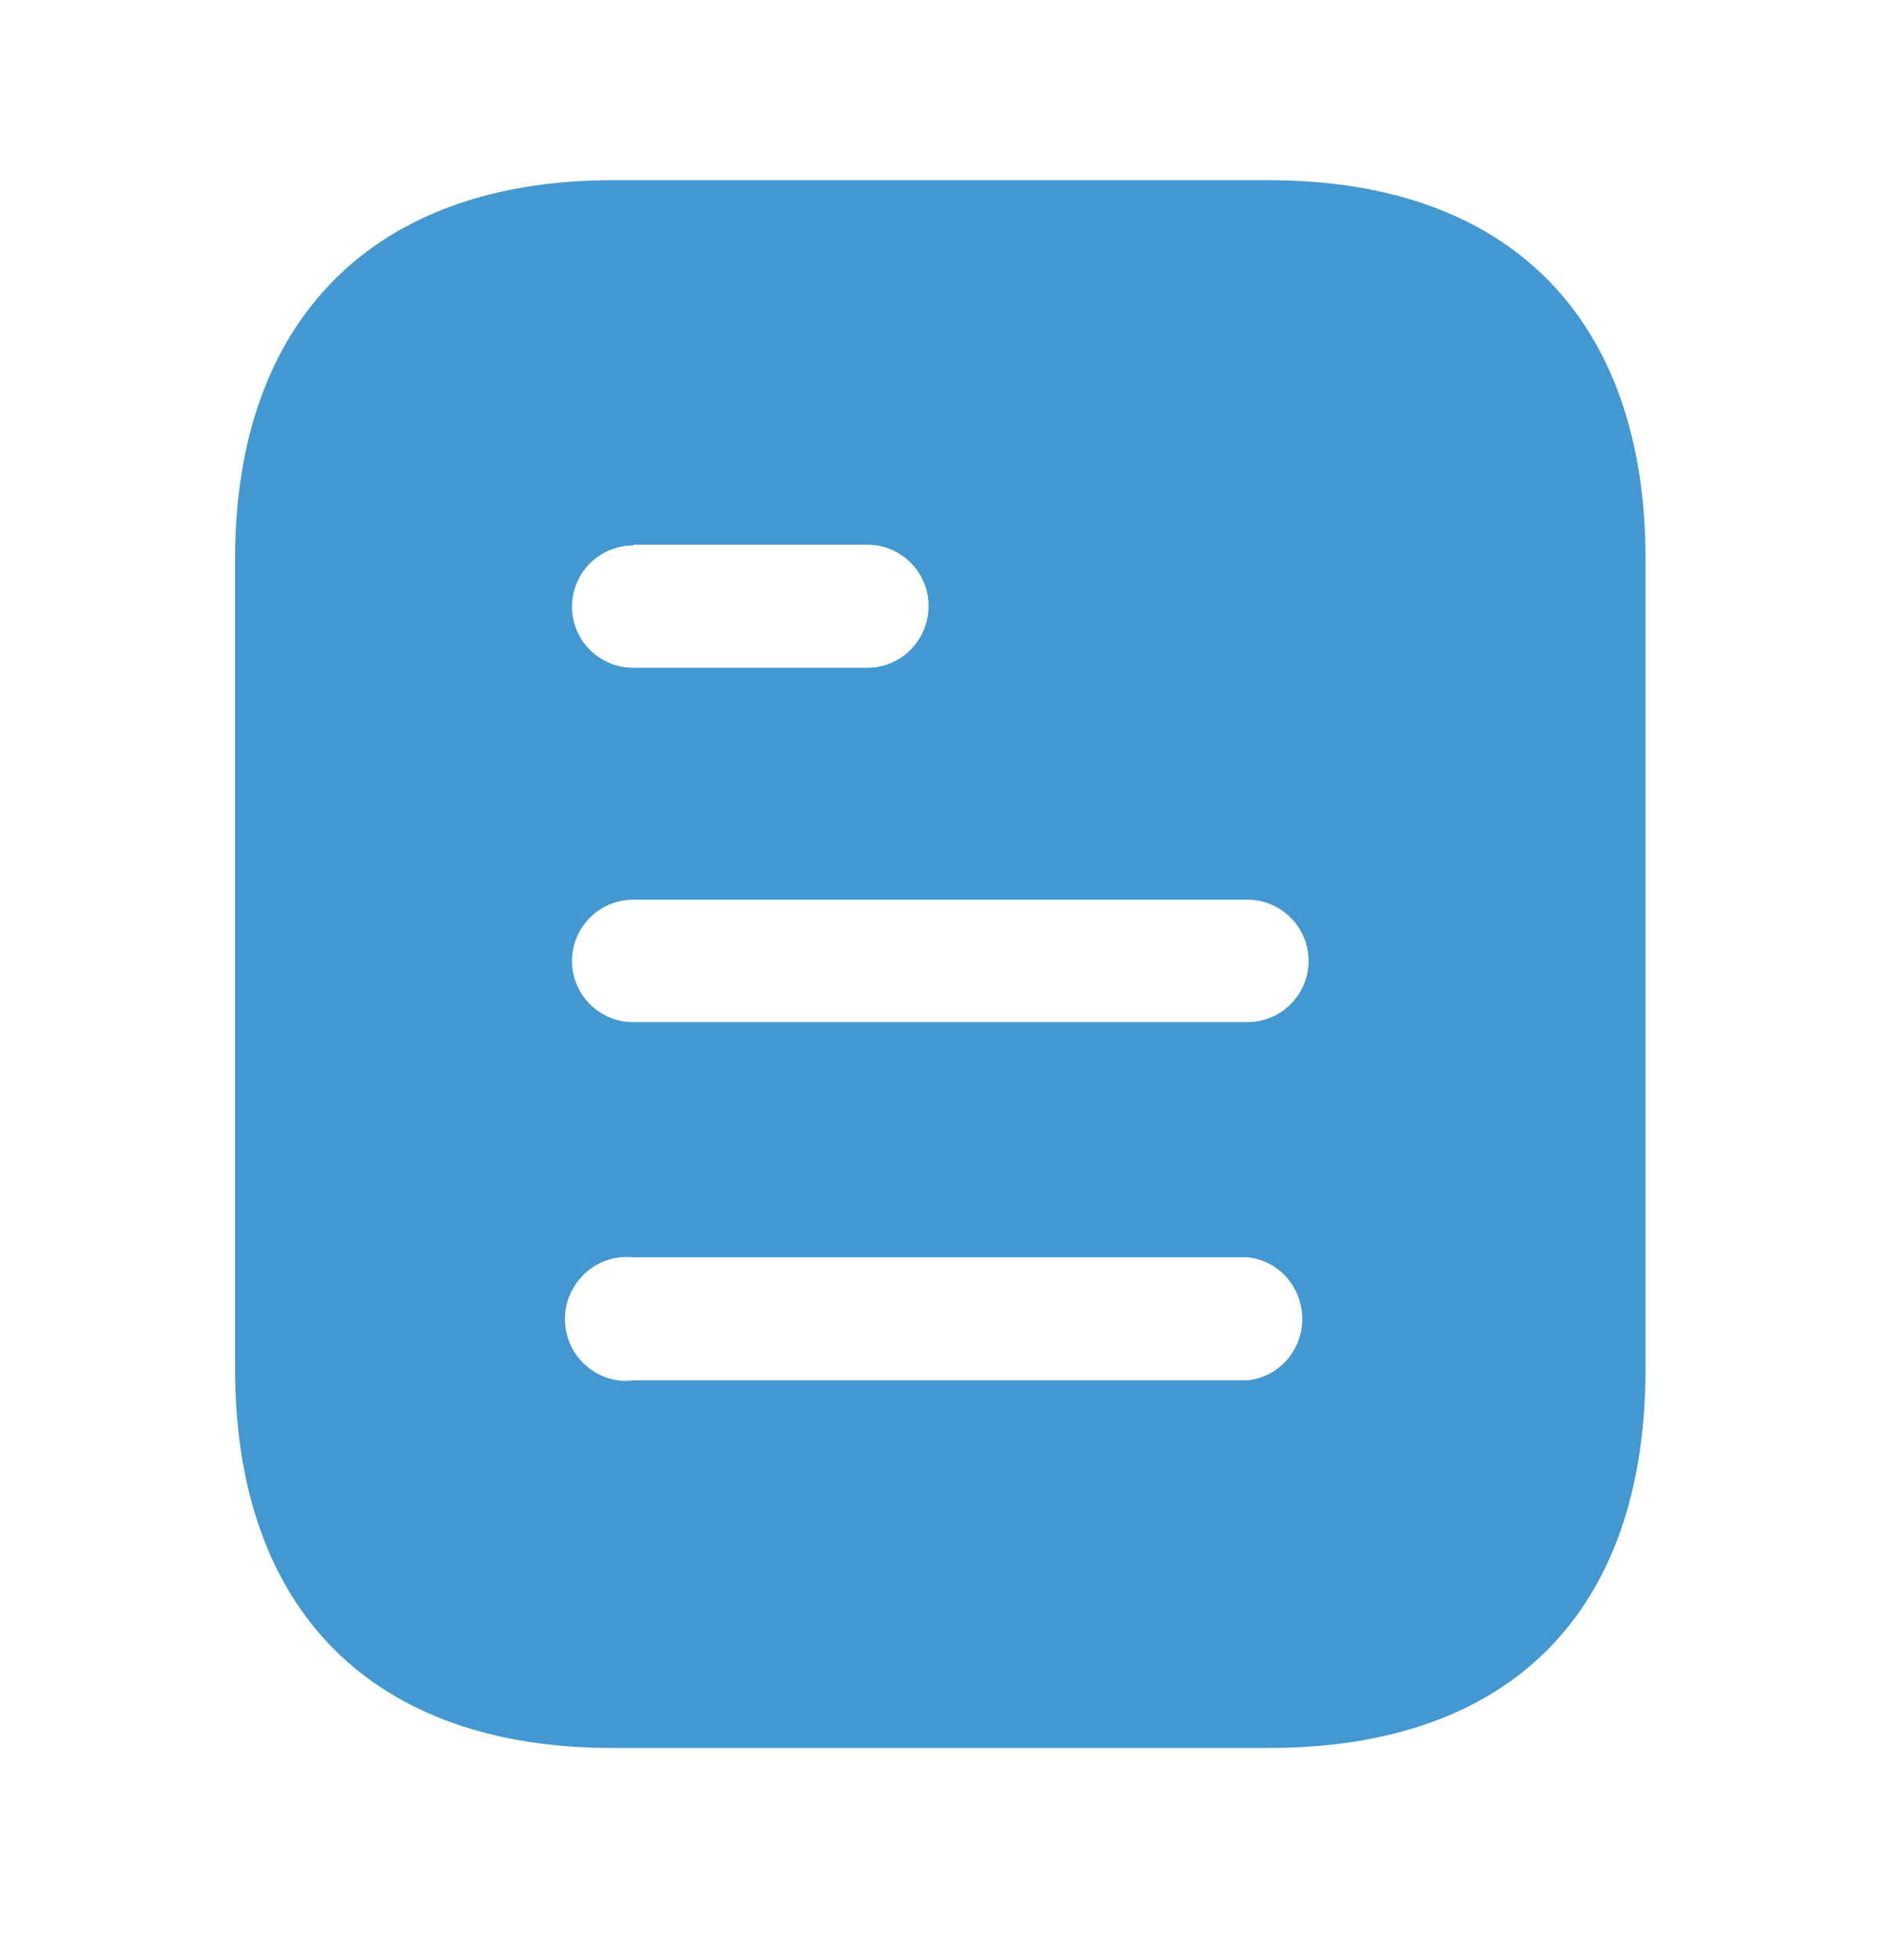 <?xml version="1.0" encoding="UTF-8"?> <svg xmlns="http://www.w3.org/2000/svg" width="27" height="28" viewBox="0 0 27 28" fill="none"><path d="M18.134 2.575C21.594 2.575 23.52 4.569 23.52 7.985V19.554C23.52 23.026 21.594 24.975 18.134 24.975H8.747C5.342 24.975 3.36 23.026 3.36 19.554V7.985C3.36 4.569 5.342 2.575 8.747 2.575H18.134ZM9.05 17.964C8.714 17.93 8.389 18.087 8.21 18.378C8.03 18.658 8.03 19.028 8.21 19.319C8.389 19.599 8.714 19.767 9.05 19.722H17.83C18.277 19.677 18.614 19.295 18.614 18.849C18.614 18.389 18.277 18.009 17.83 17.964H9.05ZM17.83 12.855H9.05C8.567 12.855 8.176 13.248 8.176 13.73C8.176 14.212 8.567 14.604 9.05 14.604H17.83C18.312 14.604 18.704 14.212 18.704 13.73C18.704 13.248 18.312 12.855 17.83 12.855ZM12.397 7.783H9.05V7.794C8.567 7.794 8.176 8.186 8.176 8.668C8.176 9.149 8.567 9.541 9.05 9.541H12.397C12.88 9.541 13.272 9.149 13.272 8.655C13.272 8.175 12.88 7.783 12.397 7.783Z" fill="#4398D1"></path></svg> 